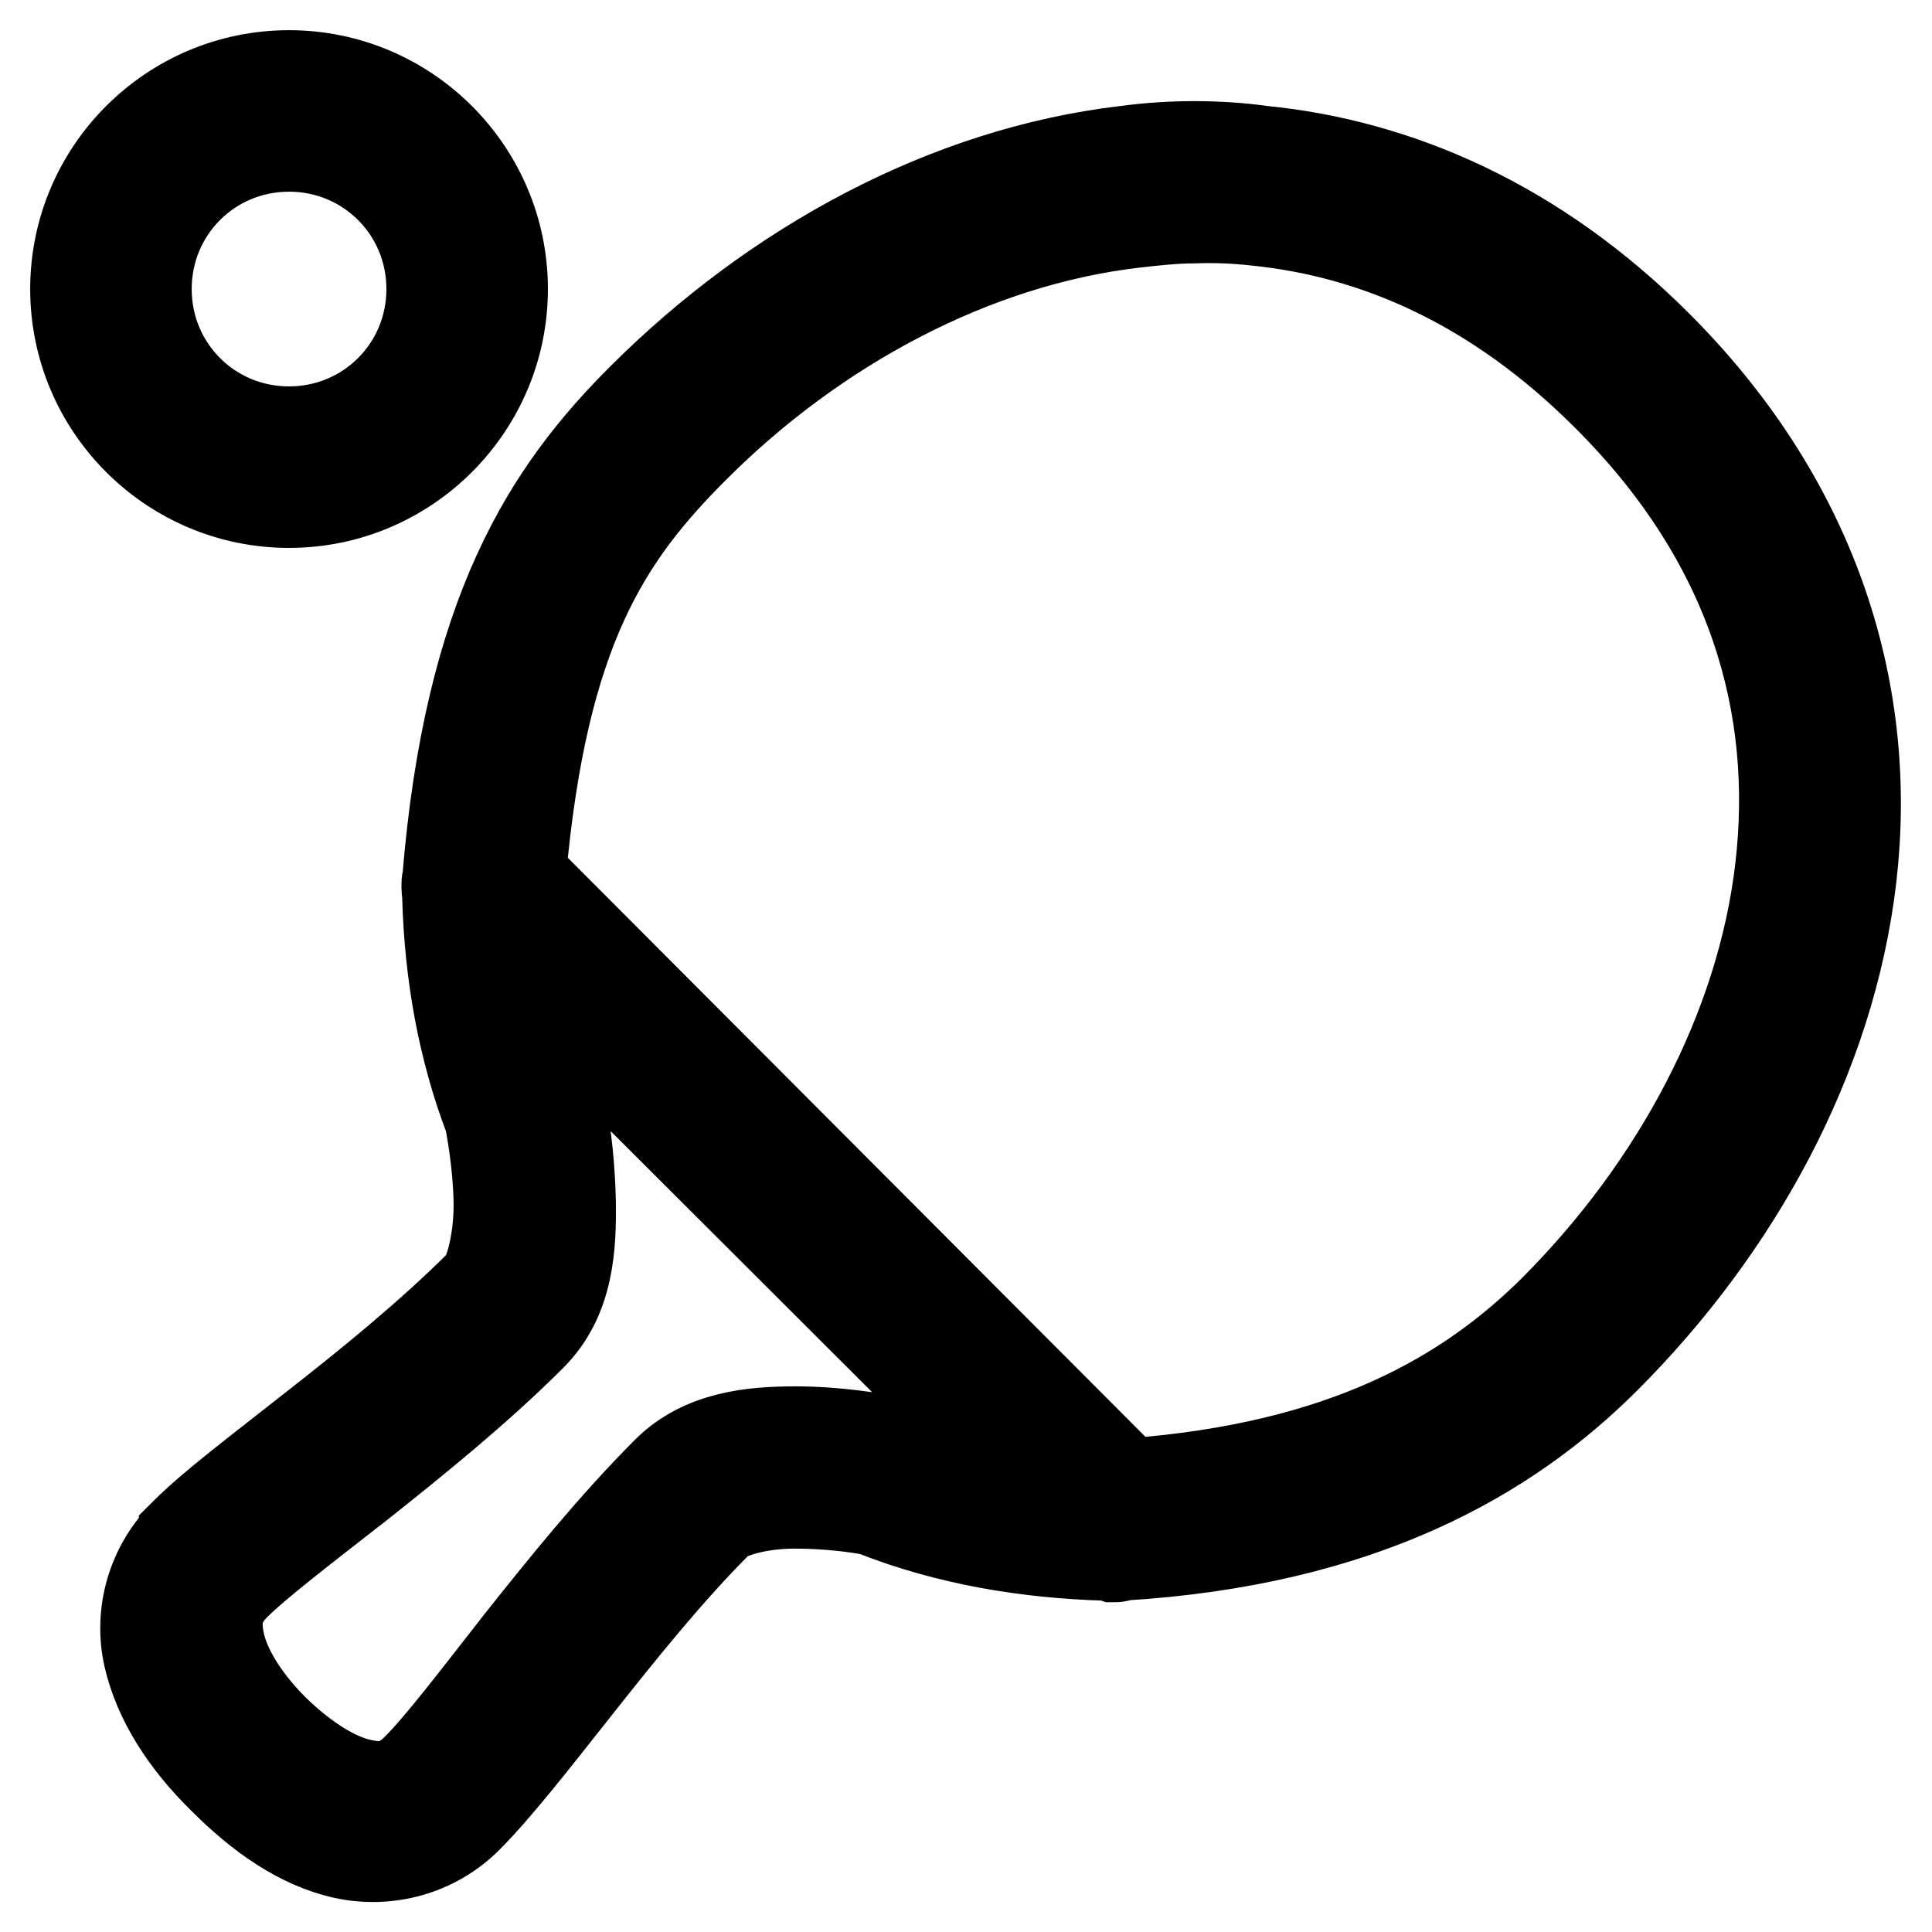 <?xml version="1.0" encoding="utf-8"?>
<!-- Svg Vector Icons : http://www.onlinewebfonts.com/icon -->
<!DOCTYPE svg PUBLIC "-//W3C//DTD SVG 1.1//EN" "http://www.w3.org/Graphics/SVG/1.1/DTD/svg11.dtd">
<svg version="1.1" xmlns="http://www.w3.org/2000/svg" xmlns:xlink="http://www.w3.org/1999/xlink" x="0px" y="0px" viewBox="0 0 256 256" enable-background="new 0 0 256 256" xml:space="preserve">
<g> <path stroke-width="12" fill-opacity="0" stroke="#000000"  d="M38.3,10C22.7,10,10,22.7,10,38.3c0,15.6,12.7,28.3,28.3,28.3s28.3-12.7,28.3-28.3 C66.6,22.7,53.9,10,38.3,10z M38.3,19.4c10.5,0,18.9,8.4,18.9,18.9c0,10.5-8.4,18.9-18.9,18.9c-10.5,0-18.9-8.4-18.9-18.9 C19.4,27.8,27.8,19.4,38.3,19.4z M158.2,19.4c-3,0-6,0.2-9,0.6c-23.9,2.8-46.5,15.3-63.9,32.6c-12.7,12.6-23.1,28.6-26,63.9v0.2 c-0.1,0.1-0.1,0.2-0.1,0.3c0,0.1,0,0.2,0,0.3c0,0.1,0,0.3,0,0.4c0,0.4,0.1,0.7,0.1,1c0,0.1,0,0.3,0,0.4c0.3,9.9,2,19.8,5.6,29.2 c0.2,1.1,1.1,5.8,1.2,10.8c0.1,4.9-1.1,9.8-2.4,11.1c-6.6,6.6-14.7,13.2-22,18.9c-7.2,5.7-13.4,10.3-17.3,14.2v0.1 c-4.2,4.2-6,10.3-4.7,16.1c1.3,5.7,4.8,11.2,9.9,16.2c5,5,10.2,8.6,15.9,9.9c5.9,1.3,12.1-0.4,16.4-4.7c3.9-3.9,8.8-10.2,14.5-17.4 c5.7-7.2,12.1-15.2,18.7-21.8c1.3-1.3,5.5-2.5,10.2-2.5c4.3,0,8.1,0.5,10.2,0.9c0.1,0,0.2,0.1,0.3,0.1c9.9,3.9,20.4,5.6,30.8,5.9 c0.3,0,0.6,0.1,0.9,0.2c0.1,0,0.3,0,0.4,0c0.2,0,0.4-0.1,0.6-0.2c31.9-1.9,51.3-13.2,64.2-26.1c17.3-17.3,29.8-39.8,32.6-63.7 c2.8-23.9-4.4-49.2-25.7-70.5c-16-16-34.2-24-52.4-25.8C164.4,19.6,161.3,19.4,158.2,19.4z M158.2,28.9c2.7-0.1,5.4,0,8.1,0.3 c16.1,1.6,32,8.6,46.6,23.2c19.5,19.4,25.5,41.3,23,62.7c-2.5,21.4-13.8,42.2-29.8,58.3c-11.4,11.4-27.8,21.1-56.6,23.2L69,115.9 c2.9-32.6,11.4-45,23-56.6c16-16,36.9-27.3,58.3-29.8C153,29.2,155.6,28.9,158.2,28.9z M70,130.5l65,64.9 c-5.4-0.9-10.8-2.2-15.9-4.3c-0.3-0.1-0.6-0.1-0.9-0.1c-2.1-0.4-7.2-1.3-12.8-1.3c-5.7,0-12.3,0.6-17,5.3 c-7.1,7.1-13.7,15.3-19.5,22.6c-5.7,7.3-10.6,13.7-13.6,16.7c-2.4,2.4-4.4,2.8-7.5,2.1c-3.2-0.7-7.3-3.1-11.5-7.2 c-4.2-4.2-6.5-8.3-7.2-11.5c-0.7-3.2-0.2-5.4,2.1-7.7c2.8-2.8,9.2-7.7,16.5-13.4c7.3-5.8,15.6-12.5,22.7-19.6 c5-5,5.3-11.9,5.2-17.9c-0.1-4.2-0.5-8.4-1.3-12.5c-0.1-0.3-0.2-0.5-0.3-0.7C72.1,140.8,70.9,135.7,70,130.5L70,130.5z"/></g>
</svg>